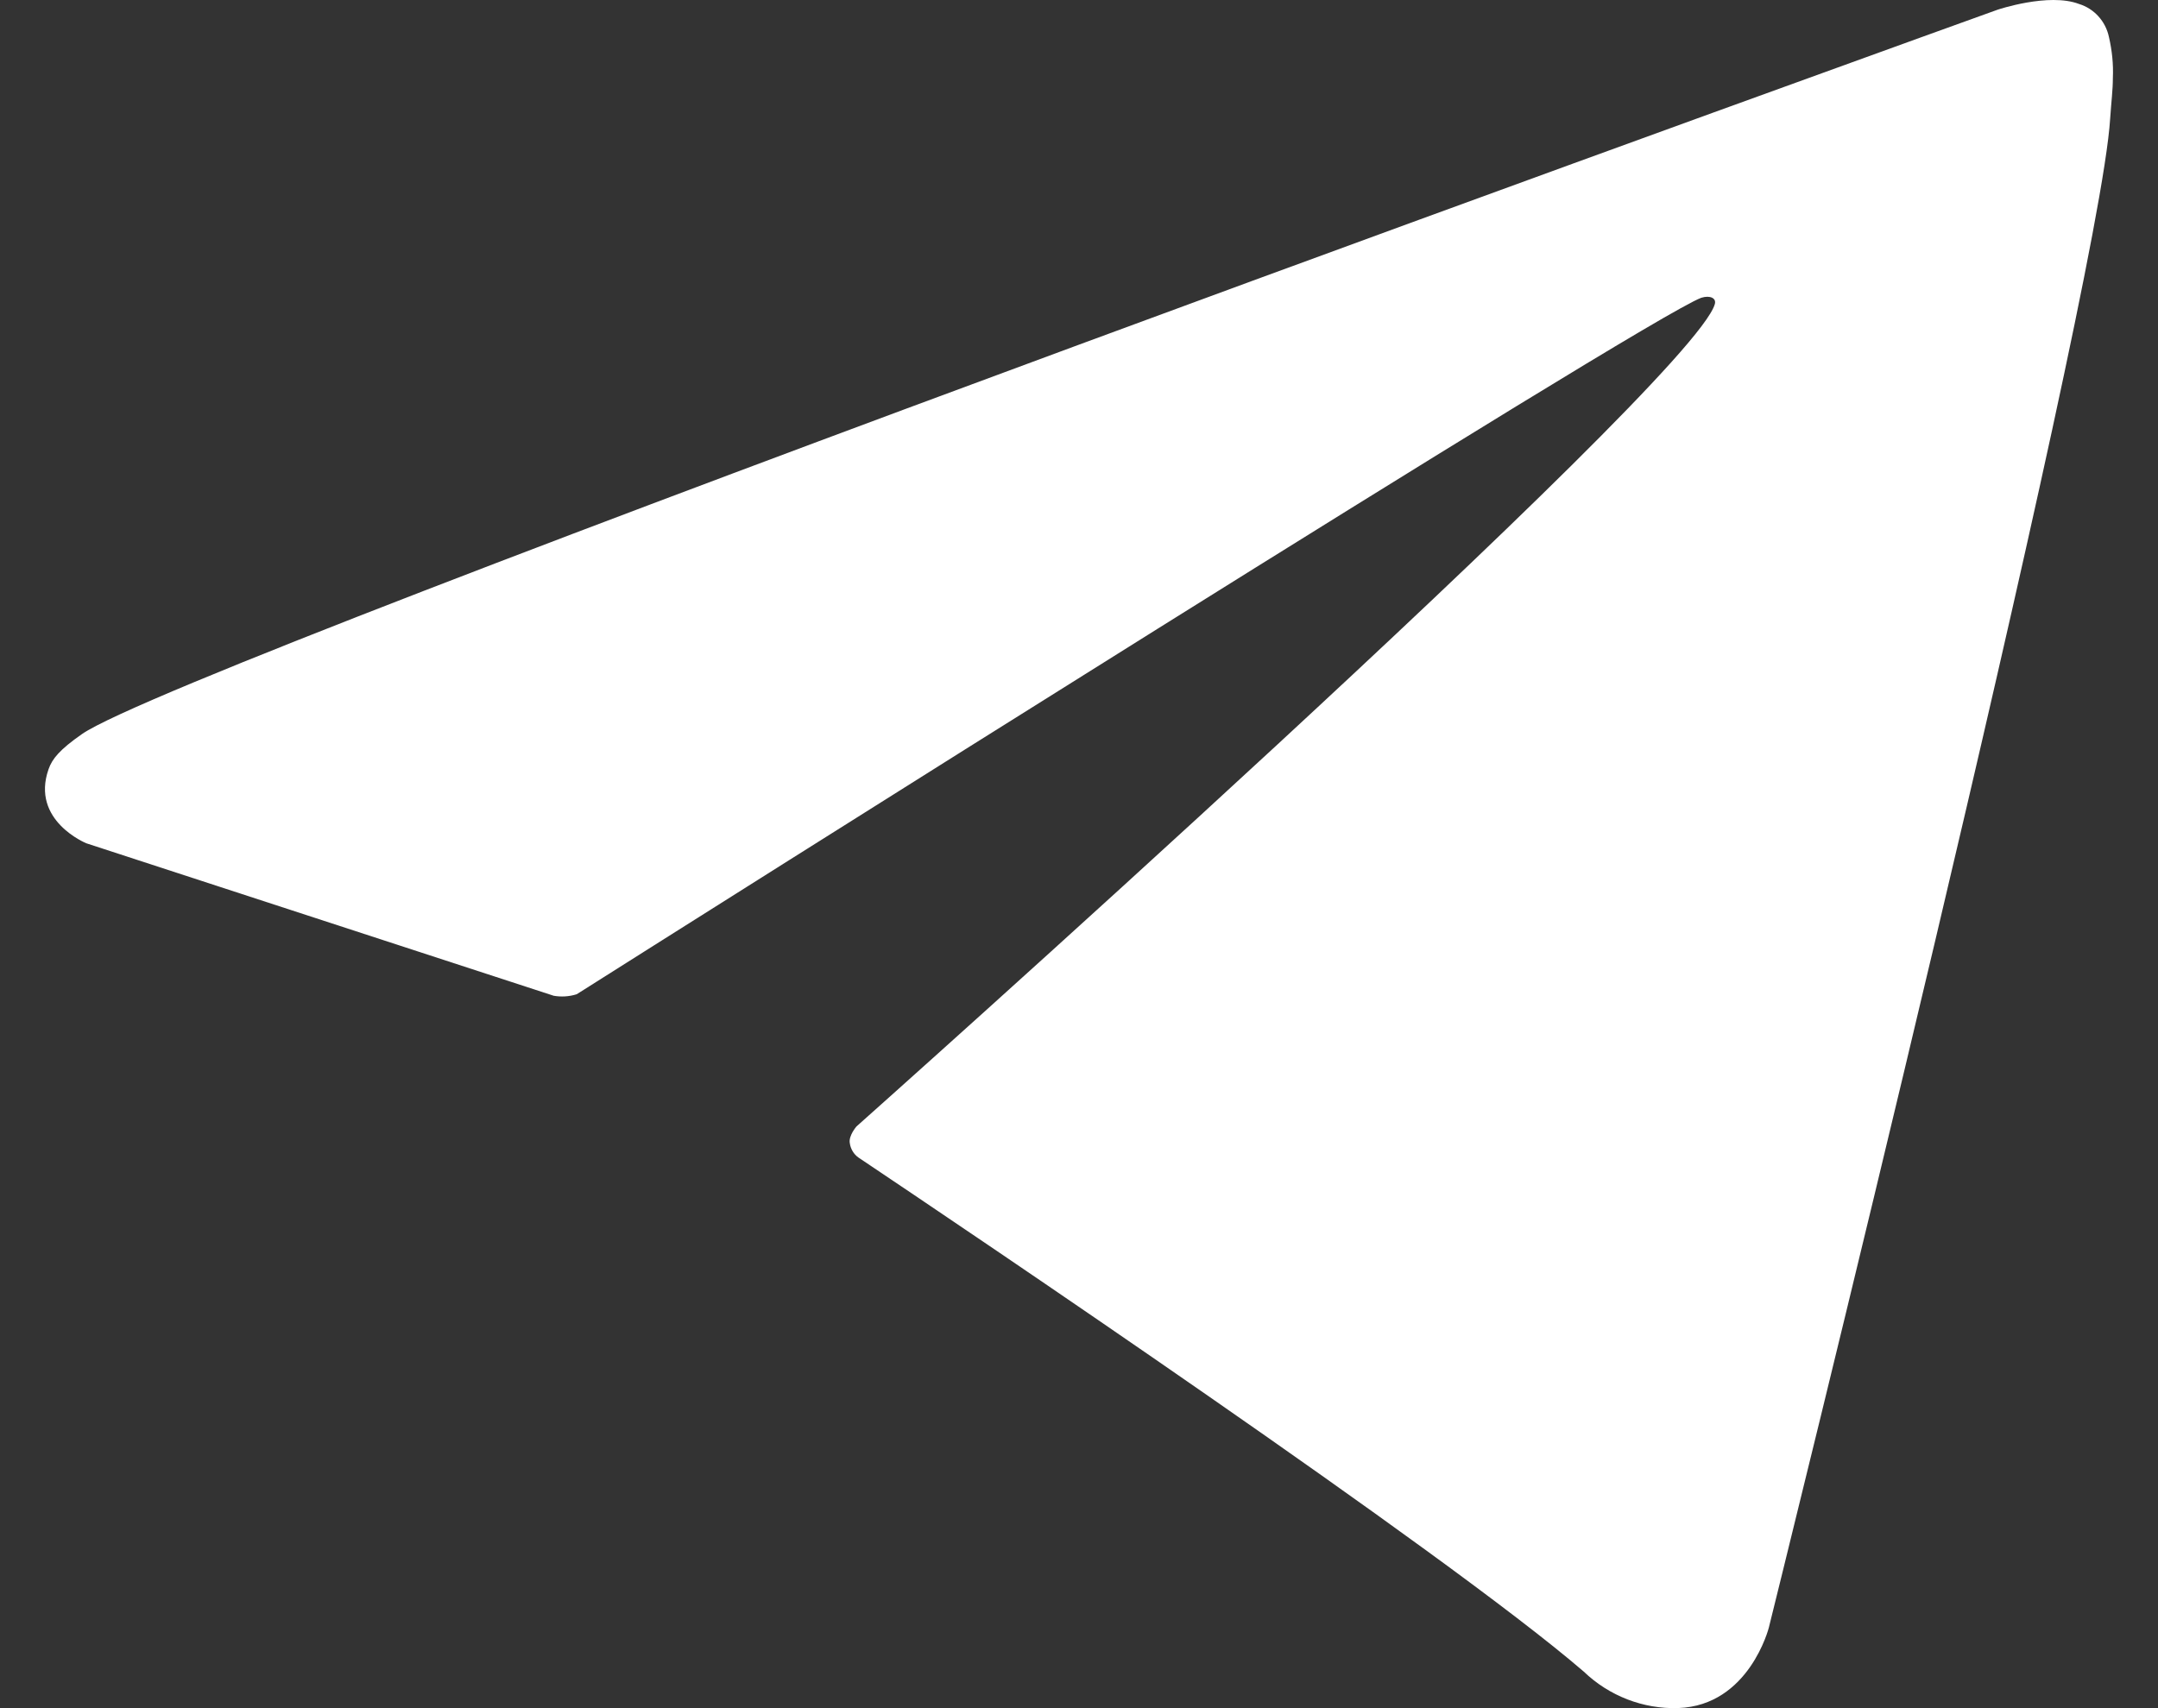 <svg width="24" height="19" viewBox="0 0 24 19" fill="none"
  xmlns="http://www.w3.org/2000/svg">
  <rect x="0" y="0" width="24" height="19" fill="#333333" stroke="none"/>
  <path d="M6.155 11.075L0.96 9.38C0.96 9.38 0.339 9.128 0.54 8.556C0.581 8.439 0.664 8.338 0.912 8.165C2.063 7.362 22.216 0.108 22.216 0.108C22.216 0.108 22.785 -0.084 23.121 0.044C23.289 0.095 23.417 0.236 23.454 0.41C23.489 0.561 23.505 0.715 23.498 0.868C23.498 1.001 23.481 1.126 23.468 1.319C23.346 3.304 19.672 18.104 19.672 18.104C19.672 18.104 19.453 18.971 18.665 18.999C18.275 19.012 17.895 18.864 17.613 18.593C16.068 17.262 10.728 13.667 9.548 12.876C9.495 12.839 9.46 12.78 9.451 12.716C9.435 12.633 9.525 12.53 9.525 12.53C9.525 12.53 18.825 4.252 19.071 3.383C19.091 3.316 19.018 3.282 18.921 3.312C18.303 3.54 7.597 10.311 6.414 11.059C6.329 11.086 6.239 11.091 6.152 11.075H6.155Z" fill="white"/>
</svg>
